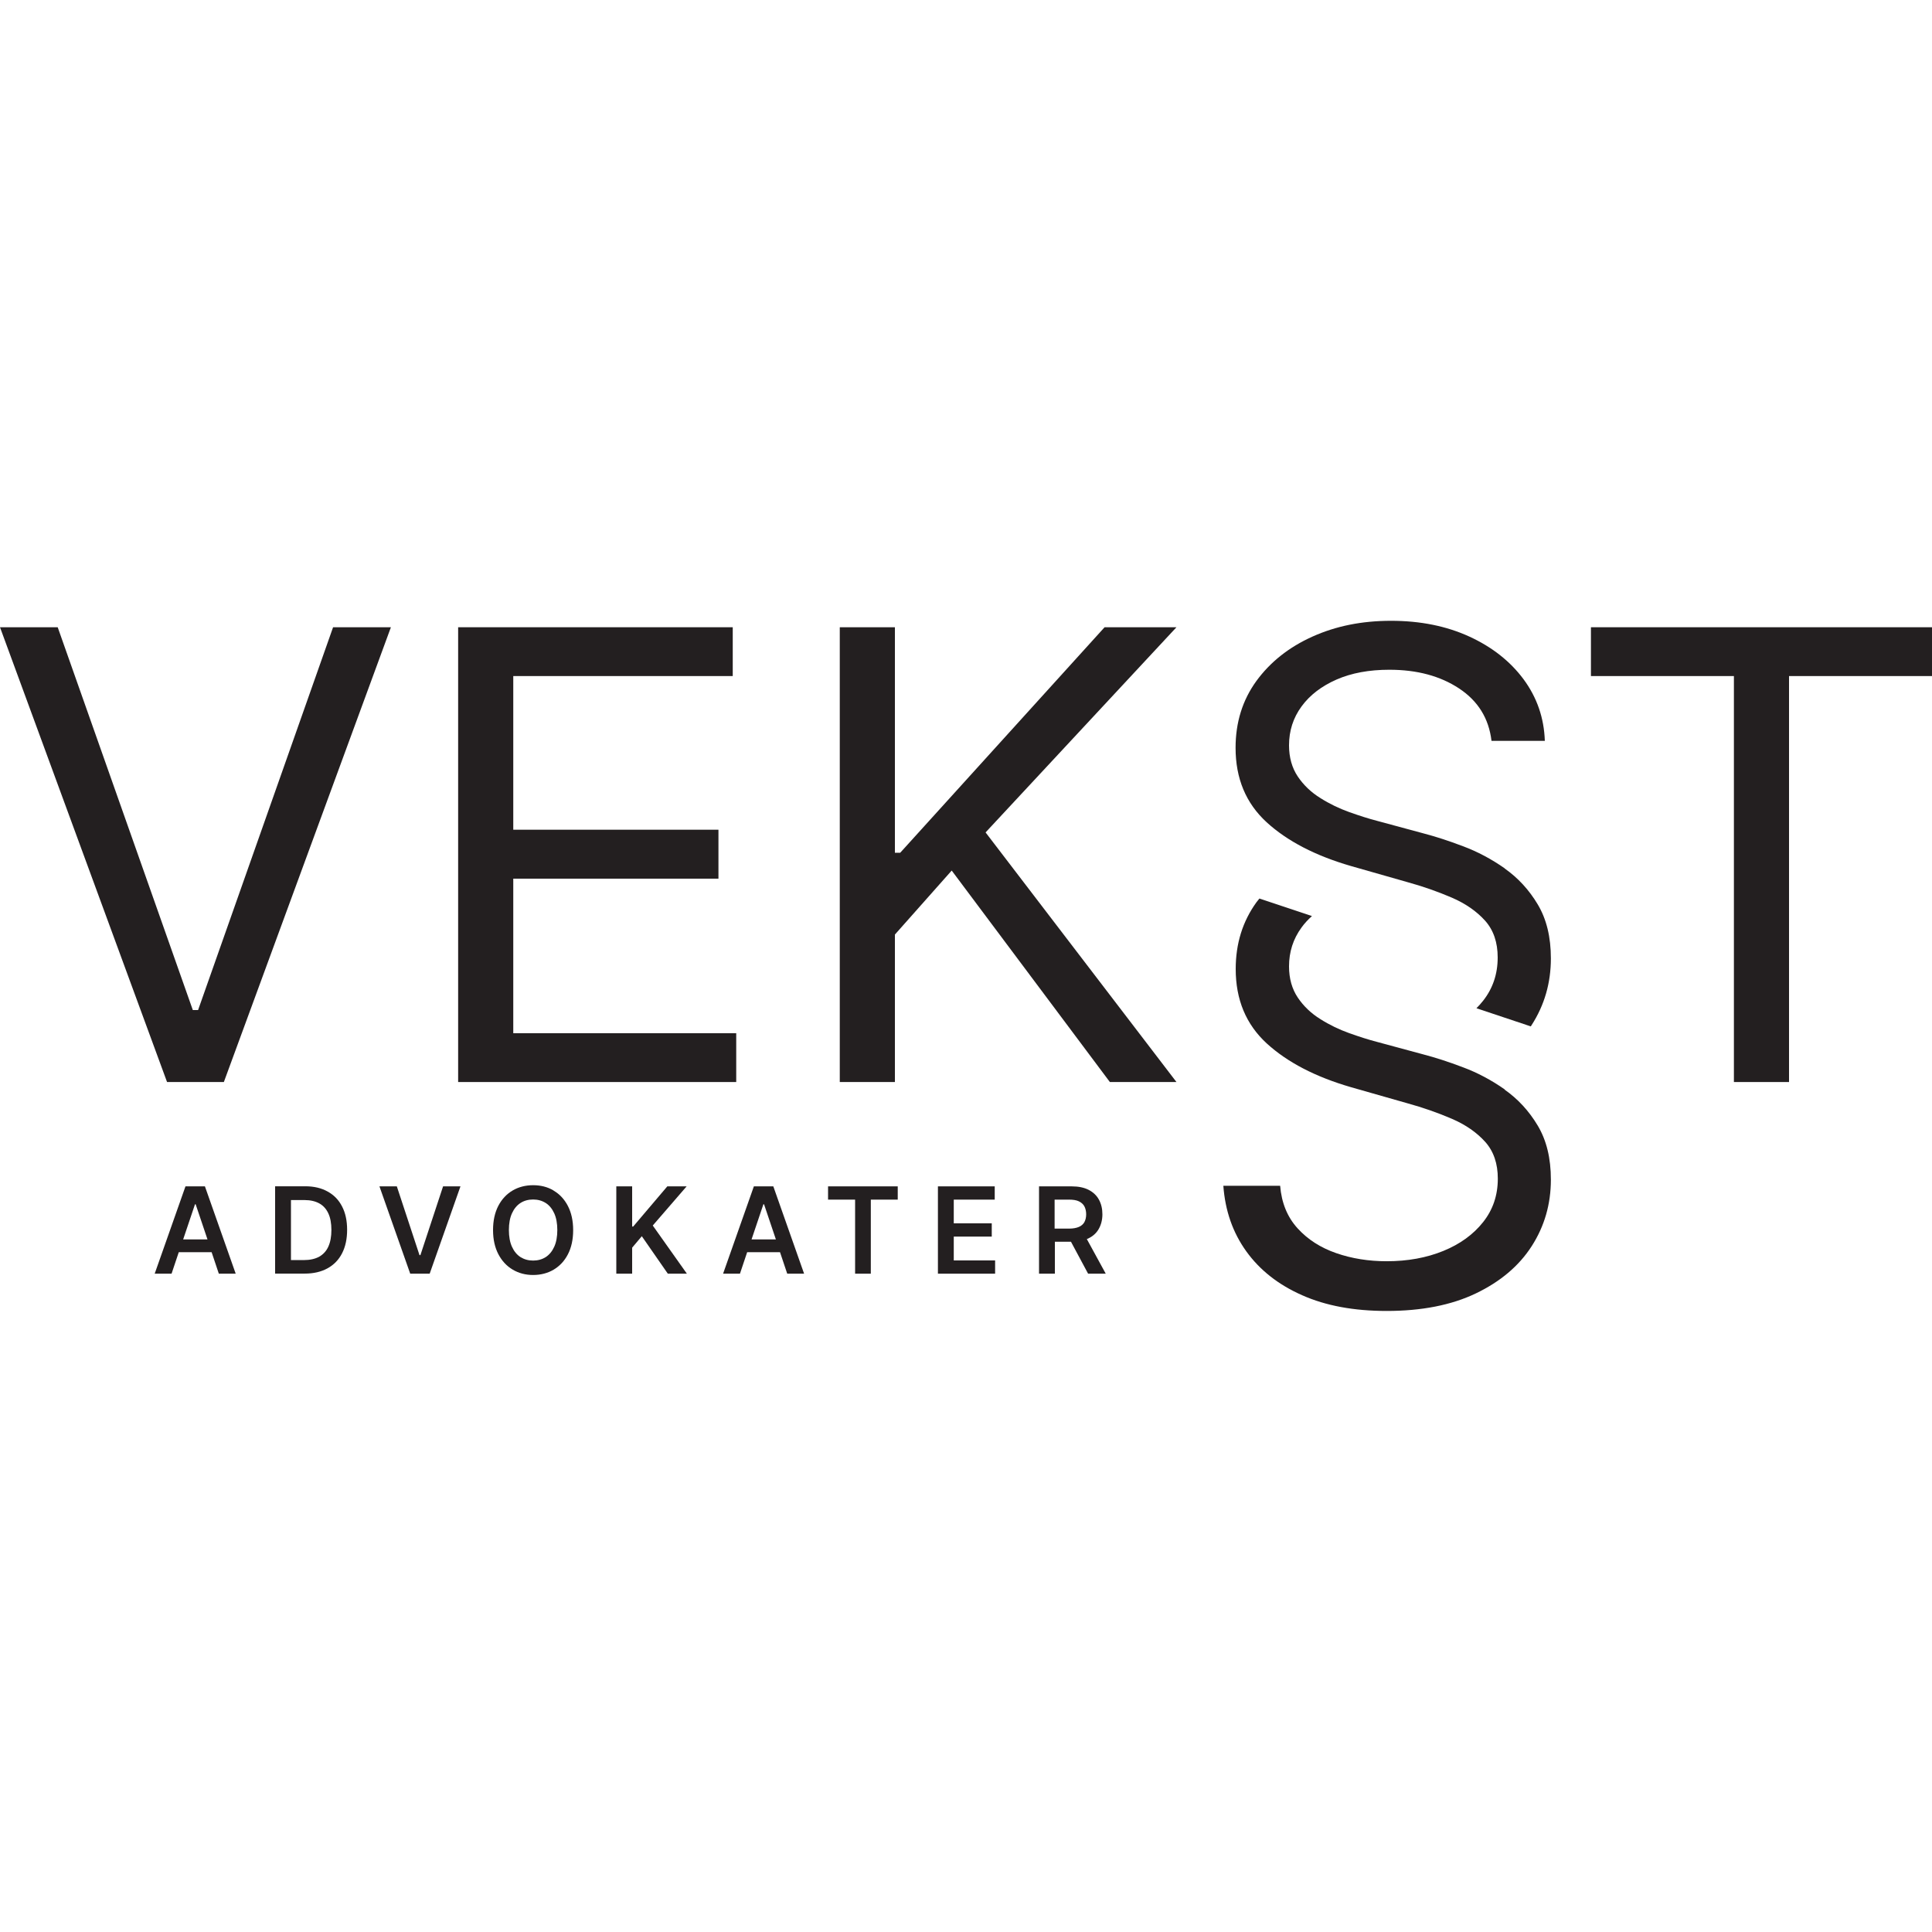 <svg width="150" height="150" viewBox="0 0 150 150" fill="none" xmlns="http://www.w3.org/2000/svg">
<g clip-path="url(#clip0_6615_1613)">
<path d="M17.38 84.009L30.35 48.699H25.86L15.38 78.419H14.97L4.48 48.699H0L12.97 84.009H17.38Z" fill="#231F20"/>
<path d="M57.16 80.219H39.85V68.219H55.78V64.419H39.85V52.489H56.89V48.699H35.57V84.009H57.16V80.219Z" fill="#231F20"/>
<path d="M85.76 48.699L69.89 66.209H69.48V48.699H65.2V84.009H69.48V72.559L73.89 67.589L86.17 84.009H91.34L76.52 64.629L91.34 48.699H85.76Z" fill="#231F20"/>
<path d="M123.52 48.699V52.489H134.62V84.009H138.9V52.489H150V48.699H123.52Z" fill="#231F20"/>
<path d="M116.84 84.592C115.8 83.862 114.71 83.282 113.58 82.862C112.45 82.432 111.42 82.102 110.5 81.862L106.91 80.892C106.25 80.722 105.54 80.492 104.75 80.212C103.97 79.932 103.22 79.572 102.51 79.122C101.8 78.682 101.21 78.122 100.76 77.452C100.31 76.782 100.08 75.972 100.08 75.032C100.08 73.902 100.4 72.902 101.05 72.012C101.28 71.692 101.55 71.402 101.86 71.122L97.78 69.762C97.7 69.862 97.63 69.952 97.55 70.052C96.48 71.532 95.94 73.252 95.94 75.232C95.94 77.612 96.74 79.532 98.35 81.012C99.96 82.482 102.14 83.612 104.9 84.412L109.25 85.652C110.49 85.992 111.65 86.402 112.72 86.862C113.79 87.322 114.65 87.922 115.31 88.652C115.97 89.392 116.29 90.342 116.29 91.512C116.29 92.802 115.91 93.922 115.15 94.882C114.39 95.842 113.36 96.592 112.06 97.122C110.76 97.652 109.3 97.922 107.66 97.922C106.26 97.922 104.95 97.712 103.74 97.292C102.53 96.872 101.53 96.232 100.74 95.362C99.95 94.492 99.5 93.392 99.39 92.062H94.98C95.12 93.992 95.71 95.692 96.76 97.152C97.81 98.612 99.26 99.752 101.1 100.562C102.94 101.382 105.13 101.782 107.66 101.782C110.37 101.782 112.68 101.332 114.58 100.422C116.48 99.512 117.93 98.292 118.92 96.752C119.91 95.212 120.41 93.492 120.41 91.582C120.41 89.922 120.07 88.532 119.39 87.392C118.71 86.252 117.85 85.322 116.81 84.592H116.84Z" fill="#231F20"/>
<path d="M116.84 67.429C115.8 66.699 114.71 66.119 113.58 65.699C112.45 65.269 111.42 64.939 110.5 64.699L106.91 63.729C106.25 63.559 105.54 63.329 104.75 63.049C103.97 62.769 103.22 62.409 102.51 61.959C101.8 61.519 101.21 60.959 100.76 60.289C100.31 59.619 100.08 58.809 100.08 57.869C100.08 56.739 100.4 55.739 101.05 54.849C101.7 53.959 102.61 53.269 103.77 52.759C104.94 52.249 106.3 51.999 107.87 51.999C110.01 51.999 111.81 52.479 113.28 53.449C114.75 54.419 115.59 55.769 115.8 57.519H119.94C119.88 55.739 119.33 54.149 118.29 52.739C117.25 51.339 115.84 50.229 114.07 49.419C112.3 48.609 110.28 48.199 108 48.199C105.72 48.199 103.71 48.609 101.89 49.429C100.07 50.249 98.62 51.399 97.54 52.879C96.47 54.359 95.93 56.079 95.93 58.059C95.93 60.439 96.73 62.359 98.34 63.839C99.95 65.309 102.13 66.439 104.89 67.239L109.24 68.479C110.48 68.819 111.64 69.229 112.71 69.689C113.78 70.149 114.64 70.749 115.3 71.479C115.96 72.219 116.28 73.169 116.28 74.339C116.28 75.629 115.9 76.749 115.14 77.709C114.98 77.909 114.81 78.099 114.63 78.279L118.85 79.689C118.85 79.689 118.9 79.619 118.92 79.579C119.91 78.039 120.41 76.319 120.41 74.409C120.41 72.749 120.07 71.359 119.39 70.219C118.71 69.079 117.85 68.149 116.81 67.419L116.84 67.429Z" fill="#231F20"/>
<path d="M14.4 92.109L12.01 98.889H13.32L13.88 97.219H16.43L16.99 98.889H18.3L15.91 92.109H14.39H14.4ZM14.22 96.229L15.14 93.499H15.19L16.11 96.229H14.22Z" fill="#231F20"/>
<path d="M25.44 92.512C24.96 92.242 24.38 92.102 23.7 92.102H21.36V98.882H23.66C24.35 98.882 24.94 98.742 25.43 98.472C25.92 98.202 26.3 97.812 26.56 97.302C26.82 96.792 26.95 96.192 26.95 95.482C26.95 94.772 26.82 94.172 26.56 93.672C26.3 93.162 25.93 92.782 25.44 92.512ZM25.49 96.792C25.33 97.142 25.09 97.392 24.78 97.572C24.46 97.742 24.07 97.832 23.6 97.832H22.59V93.172H23.64C24.1 93.172 24.48 93.262 24.79 93.432C25.1 93.602 25.33 93.862 25.49 94.202C25.65 94.542 25.73 94.972 25.73 95.492C25.73 96.012 25.65 96.442 25.49 96.792Z" fill="#231F20"/>
<path d="M32.64 97.449H32.57L30.81 92.109H29.46L31.85 98.889H33.36L35.75 92.109H34.4L32.64 97.449Z" fill="#231F20"/>
<path d="M42.98 92.43C42.51 92.15 41.98 92.019 41.39 92.019C40.8 92.019 40.26 92.159 39.8 92.43C39.34 92.7 38.96 93.1 38.69 93.62C38.42 94.139 38.28 94.769 38.28 95.499C38.28 96.23 38.42 96.85 38.69 97.37C38.96 97.889 39.33 98.29 39.8 98.57C40.27 98.85 40.8 98.99 41.39 98.99C41.98 98.99 42.52 98.85 42.98 98.579C43.45 98.299 43.82 97.909 44.09 97.389C44.36 96.87 44.5 96.24 44.5 95.51C44.5 94.779 44.36 94.15 44.09 93.629C43.82 93.109 43.45 92.71 42.98 92.439V92.43ZM43.03 96.799C42.87 97.15 42.65 97.419 42.37 97.6C42.09 97.779 41.76 97.87 41.39 97.87C41.02 97.87 40.7 97.779 40.41 97.6C40.13 97.419 39.91 97.15 39.75 96.799C39.59 96.45 39.51 96.01 39.51 95.499C39.51 94.99 39.59 94.549 39.75 94.2C39.91 93.85 40.13 93.579 40.41 93.4C40.69 93.219 41.02 93.129 41.39 93.129C41.76 93.129 42.08 93.219 42.37 93.4C42.65 93.579 42.87 93.85 43.03 94.2C43.19 94.549 43.27 94.99 43.27 95.499C43.27 96.01 43.19 96.45 43.03 96.799Z" fill="#231F20"/>
<path d="M53.31 92.109H51.81L49.16 95.229H49.08V92.109H47.85V98.889H49.08V96.869L49.83 95.979L51.85 98.889H53.33L50.68 95.149L53.31 92.109Z" fill="#231F20"/>
<path d="M58.53 92.109L56.14 98.889H57.45L58.01 97.219H60.56L61.12 98.889H62.43L60.04 92.109H58.52H58.53ZM58.35 96.229L59.27 93.499H59.32L60.24 96.229H58.35Z" fill="#231F20"/>
<path d="M64.29 93.139H66.39V98.889H67.61V93.139H69.7V92.109H64.29V93.139Z" fill="#231F20"/>
<path d="M74.05 96.009H77V94.979H74.05V93.139H77.23V92.109H72.82V98.889H77.26V97.859H74.05V96.009Z" fill="#231F20"/>
<path d="M84.5 96.149C84.86 95.979 85.13 95.729 85.31 95.409C85.49 95.089 85.59 94.709 85.59 94.279C85.59 93.849 85.5 93.469 85.32 93.139C85.14 92.809 84.87 92.559 84.52 92.379C84.17 92.199 83.73 92.109 83.21 92.109H80.67V98.889H81.9V96.409H83.15L84.48 98.889H85.85L84.38 96.199C84.38 96.199 84.47 96.169 84.51 96.149H84.5ZM81.88 93.139H83.01C83.32 93.139 83.57 93.179 83.76 93.269C83.95 93.359 84.1 93.489 84.19 93.659C84.28 93.829 84.33 94.039 84.33 94.279C84.33 94.519 84.28 94.719 84.19 94.889C84.1 95.049 83.95 95.179 83.76 95.259C83.57 95.339 83.32 95.389 83.01 95.389H81.88V93.139Z" fill="#231F20"/>
</g>
<defs>
<clipPath id="clip0_6615_1613">
<rect width="150" height="150" fill="white"/>
</clipPath>
</defs>
</svg>
